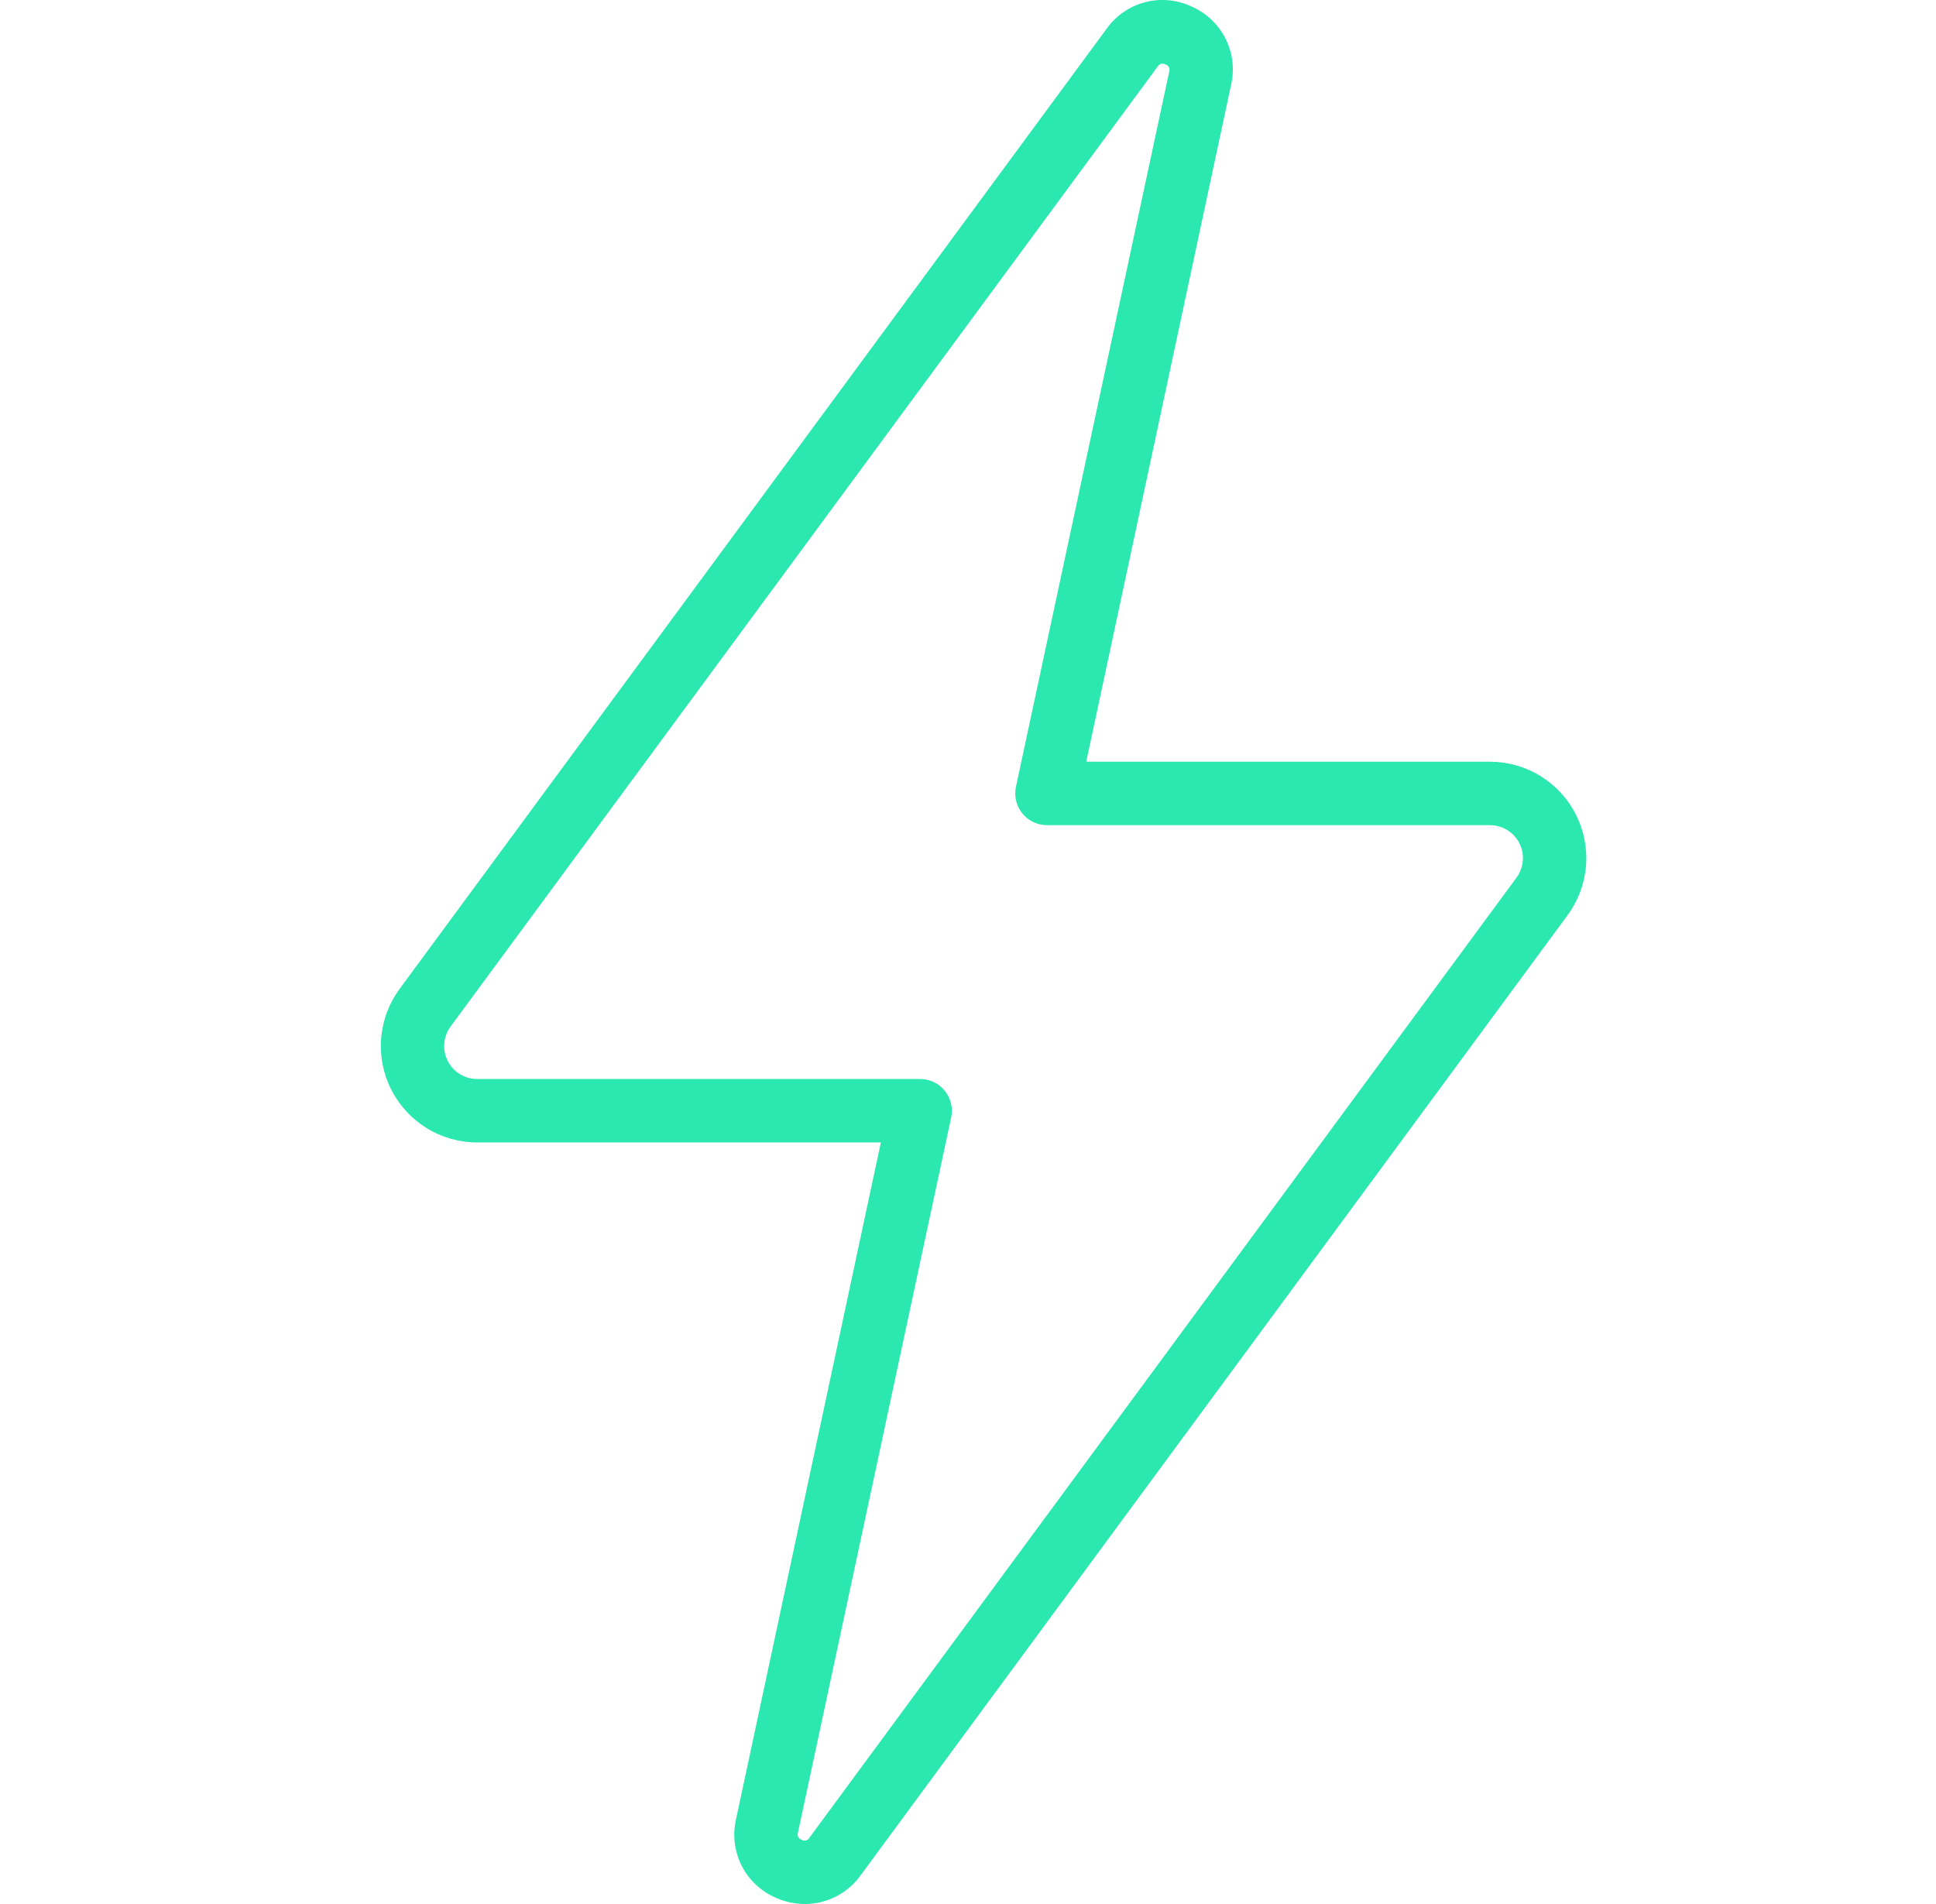 <svg width="61" height="60" viewBox="0 0 61 60" fill="none" xmlns="http://www.w3.org/2000/svg">
<path d="M15.034 36.002H27.755L23.191 57.33C23.078 57.823 23.14 58.34 23.368 58.791C23.597 59.243 23.976 59.6 24.44 59.8C24.732 59.932 25.047 60 25.367 60C25.709 59.998 26.047 59.916 26.351 59.758C26.655 59.601 26.918 59.374 27.117 59.095L49.388 28.845C49.722 28.393 49.923 27.857 49.971 27.297C50.018 26.737 49.909 26.175 49.656 25.673C49.403 25.171 49.016 24.75 48.538 24.455C48.059 24.16 47.508 24.004 46.946 24.003H34.226L38.789 2.675C38.903 2.183 38.841 1.666 38.613 1.216C38.386 0.765 38.008 0.407 37.545 0.206C37.087 -0.01 36.568 -0.058 36.079 0.07C35.59 0.198 35.161 0.494 34.868 0.906L12.593 31.16C12.259 31.613 12.058 32.148 12.011 32.708C11.964 33.268 12.072 33.83 12.325 34.332C12.579 34.833 12.966 35.255 13.444 35.55C13.922 35.845 14.473 36.001 15.034 36.002ZM14.199 32.346L36.479 2.093C36.494 2.068 36.515 2.046 36.541 2.031C36.566 2.016 36.595 2.007 36.625 2.006C36.659 2.007 36.694 2.015 36.725 2.03C36.747 2.037 36.768 2.049 36.787 2.064C36.805 2.079 36.82 2.098 36.831 2.119C36.841 2.14 36.848 2.163 36.849 2.187C36.851 2.211 36.848 2.234 36.841 2.257L32.011 24.793C31.98 24.939 31.982 25.09 32.016 25.235C32.051 25.381 32.118 25.516 32.212 25.632C32.305 25.748 32.424 25.842 32.559 25.906C32.694 25.97 32.841 26.003 32.99 26.003H46.946C47.139 26.003 47.327 26.056 47.491 26.157C47.655 26.258 47.788 26.402 47.874 26.574C47.961 26.745 47.998 26.938 47.981 27.13C47.965 27.321 47.896 27.504 47.781 27.659L25.503 57.912C25.492 57.933 25.476 57.951 25.457 57.966C25.439 57.98 25.417 57.991 25.394 57.997C25.371 58.003 25.348 58.004 25.324 58.001C25.301 57.997 25.278 57.989 25.258 57.976C25.235 57.969 25.214 57.958 25.196 57.942C25.178 57.927 25.163 57.908 25.152 57.887C25.141 57.866 25.135 57.843 25.133 57.819C25.131 57.796 25.134 57.772 25.142 57.749L29.97 35.212C30.001 35.066 29.999 34.915 29.964 34.77C29.93 34.625 29.863 34.489 29.769 34.373C29.675 34.257 29.557 34.163 29.422 34.099C29.287 34.035 29.14 34.002 28.991 34.002H15.034C14.842 34.002 14.653 33.949 14.489 33.848C14.326 33.748 14.193 33.603 14.107 33.431C14.02 33.26 13.983 33.067 13.999 32.876C14.015 32.684 14.085 32.501 14.199 32.346Z" fill="#2AE8AF"/>
</svg>
